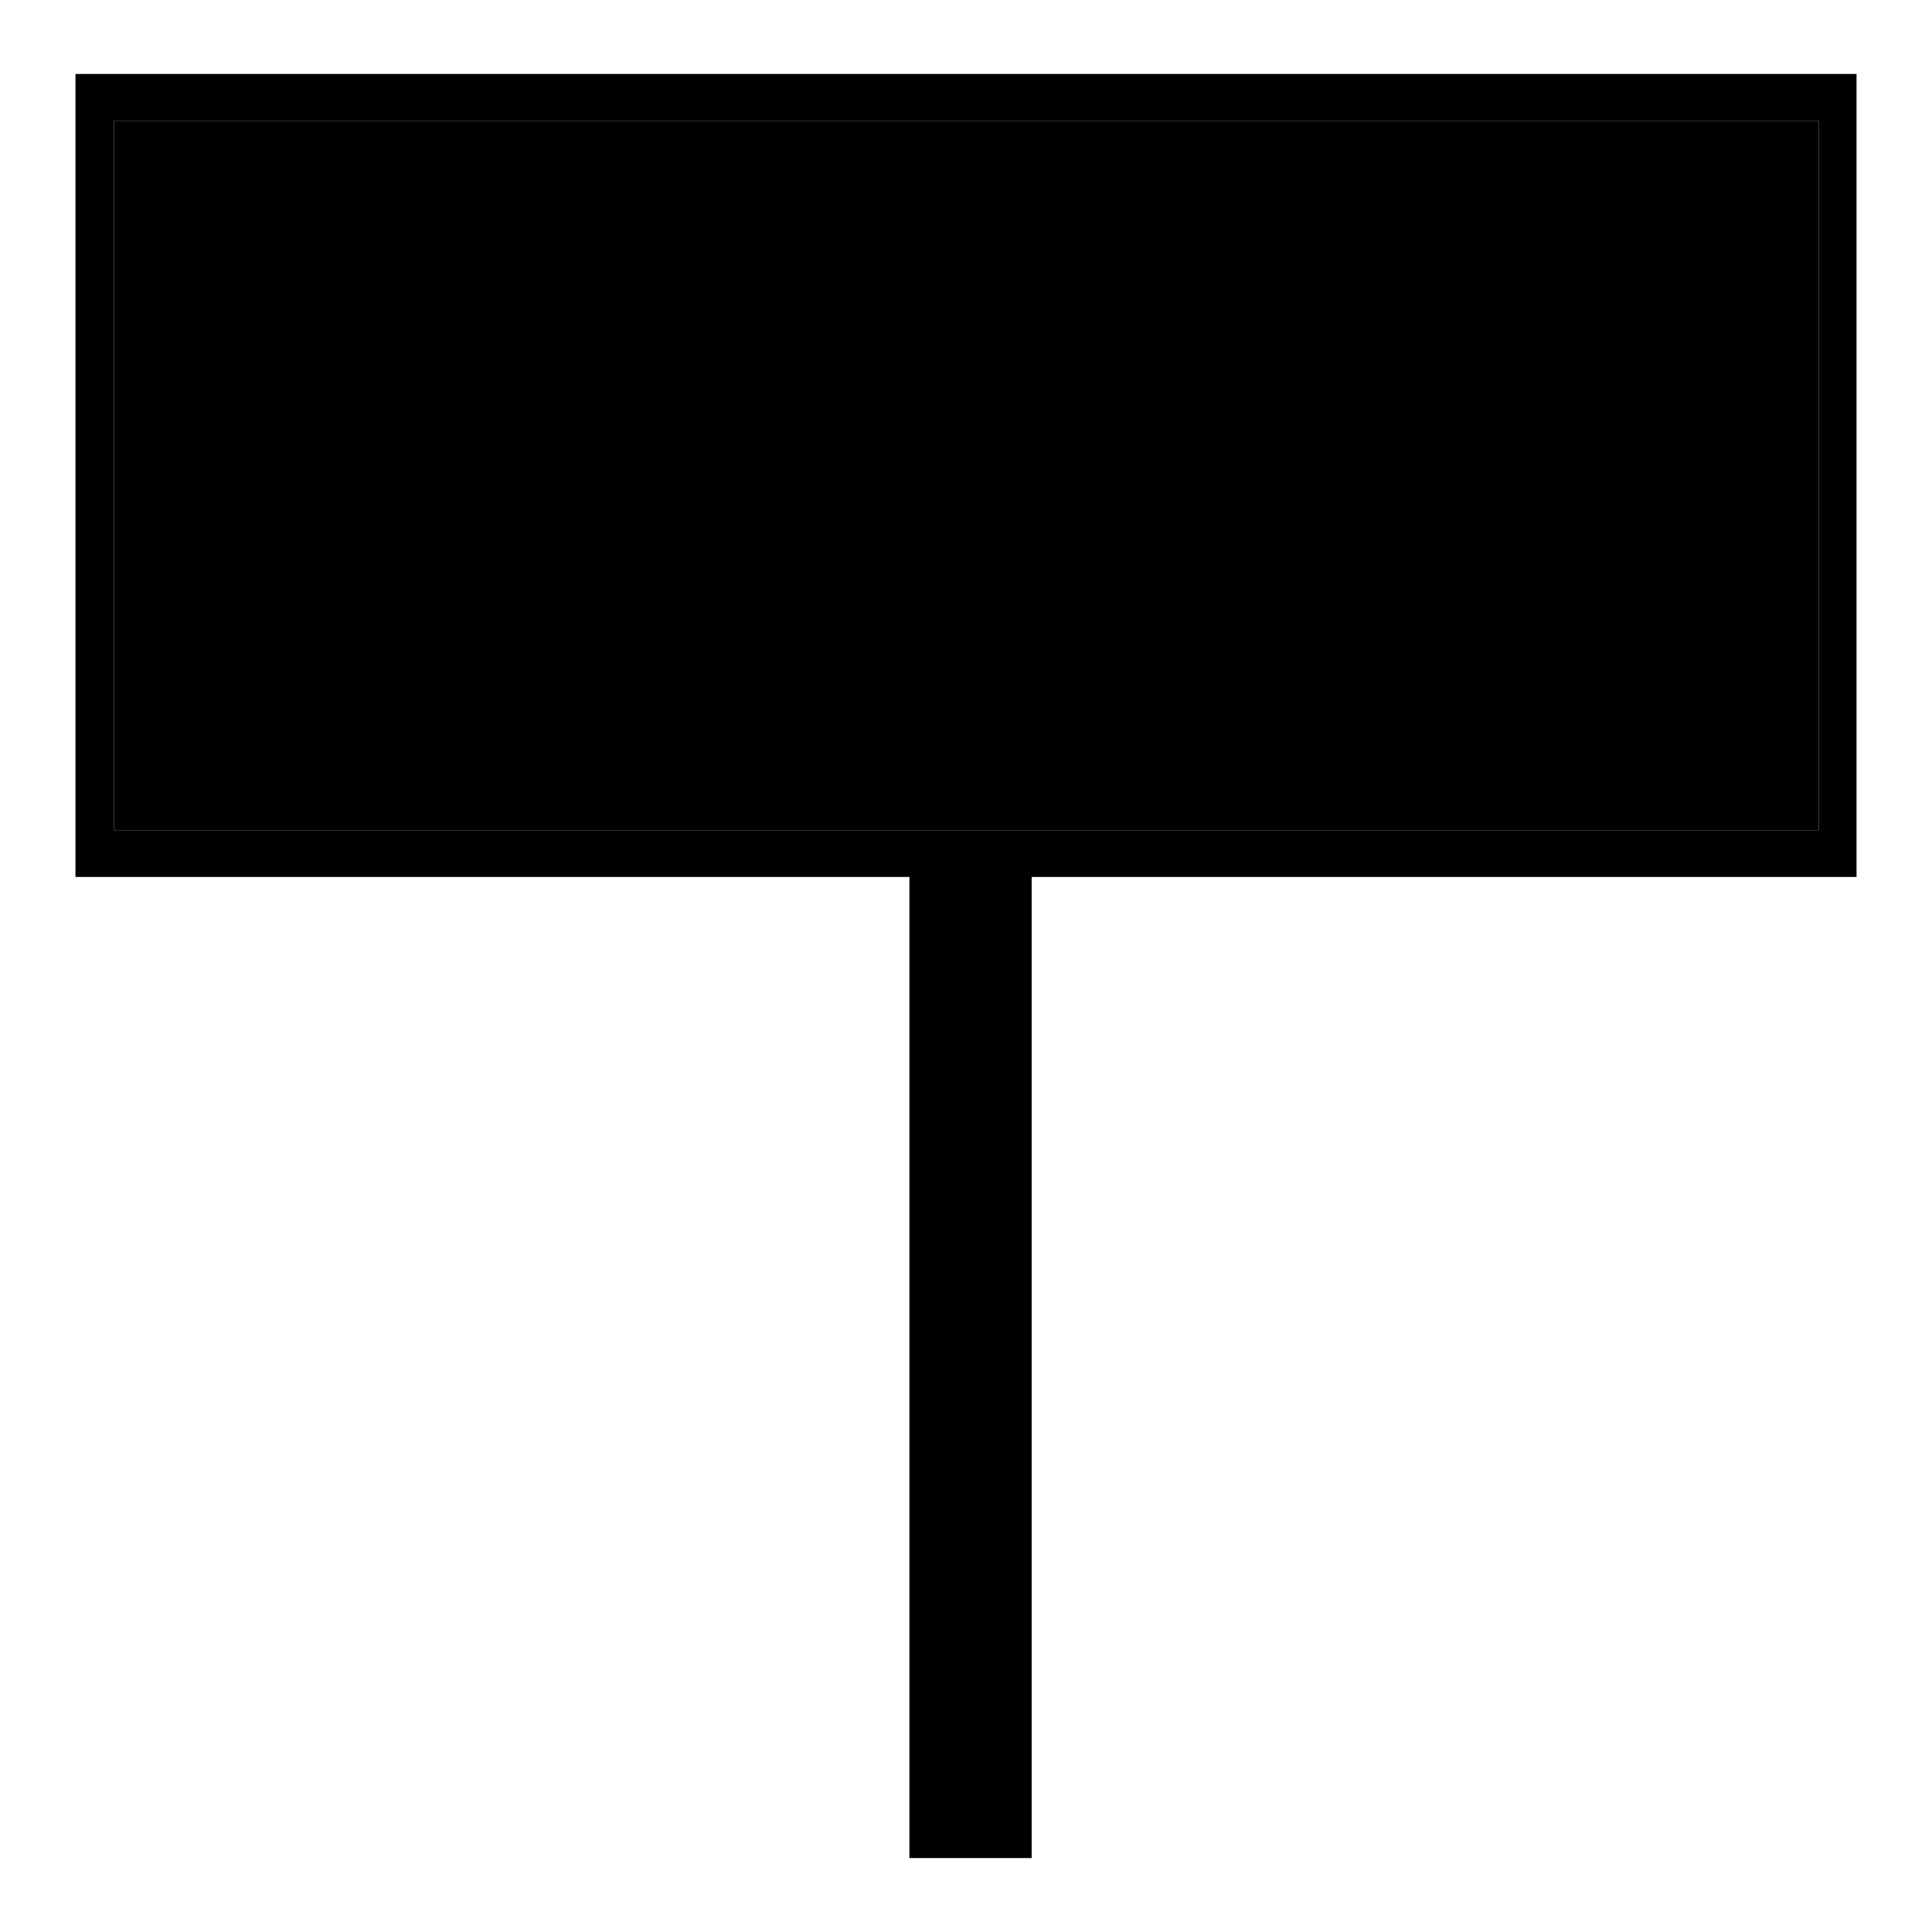 <?xml version="1.0" encoding="utf-8"?>
<!-- Svg Vector Icons : http://www.onlinewebfonts.com/icon -->
<!DOCTYPE svg PUBLIC "-//W3C//DTD SVG 1.1//EN" "http://www.w3.org/Graphics/SVG/1.1/DTD/svg11.dtd">
<svg version="1.1" xmlns="http://www.w3.org/2000/svg" xmlns:xlink="http://www.w3.org/1999/xlink" x="0px" y="0px" viewBox="0 0 256 256" enable-background="new 0 0 256 256" xml:space="preserve">
<g><g><path fill="#000000" d="M120.5,110.2h16.2v136h-16.2V110.2L120.5,110.2z"/><path fill="#000000" d="M10,9.8v106.4h236V9.8H10z M240.9,110H15.1V16h225.9V110z"/><path fill="#000000" d="M15.1,16h225.9v94H15.1V16z"/></g></g>
</svg>